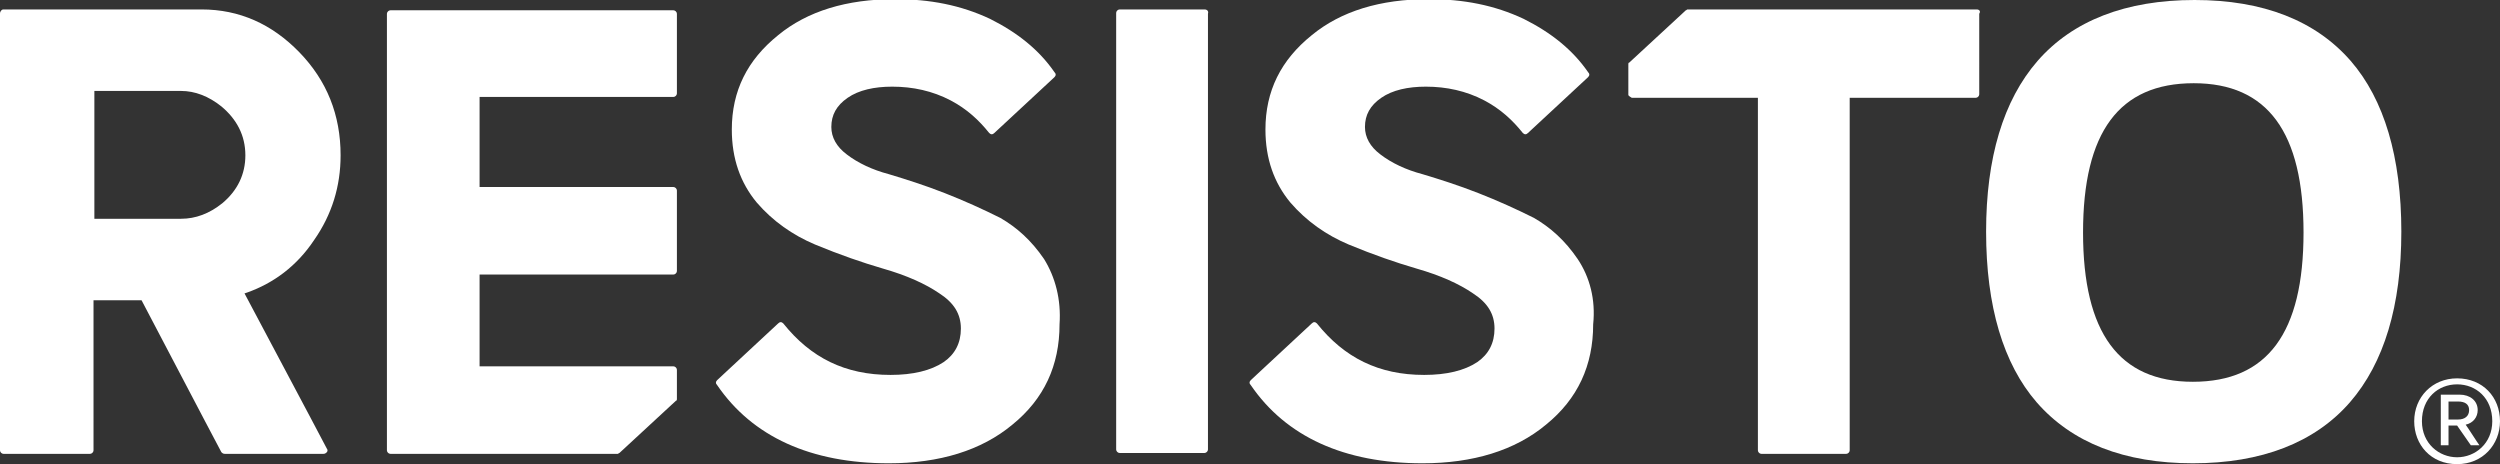 <?xml version="1.0" encoding="utf-8"?>
<!-- Generator: Adobe Illustrator 22.1.0, SVG Export Plug-In . SVG Version: 6.00 Build 0)  -->
<svg version="1.1" id="Calque_1" xmlns="http://www.w3.org/2000/svg" xmlns:xlink="http://www.w3.org/1999/xlink" x="0px" y="0px"
	 viewBox="0 0 291.4 54.1" width="291.4" height="54.1" style="enable-background:new 0 0 291.4 54.1;" xml:space="preserve">
<rect x="0" y="0" width="291.4" height="54.1" fill="#333333" stroke="none"/>
<style type="text/css">
	.st0{fill:#FFFFFF;}
</style>
<g>
	<g>
		<g>
			<path class="st0" d="M140.4,1.1h-9.9c-0.2,0-0.4,0.2-0.4,0.4v50.9c0,0.2,0.2,0.4,0.4,0.4h9.9c0.2,0,0.4-0.2,0.4-0.4V1.6
				C140.9,1.3,140.7,1.1,140.4,1.1z"/>
			<path class="st0" d="M274,7.1C269.9,2.4,263.8,0,255.8,0c-8,0-14.2,2.4-18.3,7.1c-4,4.6-6,11.3-6,19.9c0,8.7,2,15.4,5.9,19.9
				c4.1,4.7,10.2,7.1,18.2,7.1c8,0,14.2-2.4,18.3-7.1c4-4.6,6-11.3,6-19.9C279.9,18.3,277.9,11.6,274,7.1z M255.6,44.5
				c-8.6,0-12.8-5.7-12.8-17.4S247,9.7,255.7,9.7c8.6,0,12.8,5.7,12.8,17.4S264.3,44.5,255.6,44.5z"/>
			<path class="st0" d="M36.6,28c2.1-3,3.1-6.3,3.1-9.9c0-4.7-1.6-8.7-4.8-12s-7-5-11.4-5H0.4C0.2,1.1,0,1.3,0,1.6V2l0,0v50.5
				c0,0.2,0.2,0.4,0.4,0.4h10.1c0.2,0,0.4-0.2,0.4-0.4V35h5.6l7.4,14.1l1.9,3.6c0.1,0.1,0.2,0.2,0.4,0.2h11.5c0.2,0,0.3-0.1,0.4-0.2
				c0.1-0.1,0.1-0.3,0-0.4l-1.9-3.6l0,0l-7.7-14.5l0.3-0.1C31.9,33,34.6,31,36.6,28z M28.6,18.1c0,2.2-0.9,4.1-2.7,5.6
				c-1.5,1.2-3.1,1.8-4.8,1.8H11V10.6h10.1c1.6,0,3.2,0.6,4.7,1.8C27.6,13.9,28.6,15.8,28.6,18.1z"/>
			<path class="st0" d="M78.5,11.3c0.2,0,0.4-0.2,0.4-0.4V1.6c0-0.2-0.2-0.4-0.4-0.4h-33c-0.2,0-0.4,0.2-0.4,0.4v50.9
				c0,0.2,0.2,0.4,0.4,0.4h26.4H72c0.1,0,0.1-0.1,0.2-0.1l6.6-6.1c0.1,0,0.1-0.1,0.1-0.2c0-0.1,0-0.1,0-0.2v-3.2l0,0
				c0-0.2-0.2-0.4-0.4-0.4H55.9V32h22.6c0.2,0,0.4-0.2,0.4-0.4v-9.4c0-0.2-0.2-0.4-0.4-0.4H55.9V11.3H78.5z"/>
			<path class="st0" d="M121.7,30.2c-1.5-2.2-3.2-3.7-5.1-4.8c-2-1-4.2-2-6.5-2.9s-4.5-1.6-6.5-2.2c-1.9-0.5-3.6-1.3-4.9-2.3
				c-1.2-0.9-1.8-2-1.8-3.2c0-1.4,0.6-2.5,1.9-3.4c1.3-0.9,3.1-1.3,5.2-1.3c2.4,0,4.7,0.5,6.8,1.6c1.9,1,3.3,2.3,4.5,3.8
				c0.2,0.2,0.4,0.2,0.6,0l7-6.5c0.2-0.2,0.2-0.4,0-0.6c-1.8-2.6-4.3-4.6-7.5-6.2c-3.4-1.6-7-2.3-11.1-2.3c-5.6,0-10.2,1.4-13.6,4.2
				c-3.6,2.9-5.4,6.5-5.4,11c0,3.4,1,6.2,2.9,8.5c1.9,2.2,4.2,3.8,6.8,4.9c2.9,1.2,5.5,2.1,7.9,2.8c2.8,0.8,5,1.8,6.6,2.9
				c1.7,1.1,2.5,2.4,2.5,4.1c0,1.7-0.7,3-2,3.9c-1.5,1-3.6,1.5-6.2,1.5c-5.3,0-9.3-2-12.5-6c-0.2-0.2-0.4-0.2-0.6,0l-7.1,6.6
				c-0.2,0.2-0.2,0.4,0,0.6c4.1,6,10.9,9.1,20,9.1c5.9,0,10.8-1.5,14.4-4.5c3.7-3,5.5-6.9,5.5-11.7C123.7,34.9,123,32.3,121.7,30.2z
				"/>
			<path class="st0" d="M183.9,30.2c-1.5-2.2-3.2-3.7-5.1-4.8c-2-1-4.2-2-6.5-2.9s-4.5-1.6-6.5-2.2c-1.9-0.5-3.6-1.3-4.9-2.3
				c-1.2-0.9-1.8-2-1.8-3.2c0-1.4,0.6-2.5,1.9-3.4c1.3-0.9,3.1-1.3,5.2-1.3c2.4,0,4.7,0.5,6.8,1.6c1.9,1,3.3,2.3,4.5,3.8
				c0.2,0.2,0.4,0.2,0.6,0l7-6.5c0.2-0.2,0.2-0.4,0-0.6c-1.8-2.6-4.3-4.6-7.5-6.2c-3.4-1.6-7-2.3-11.1-2.3c-5.6,0-10.2,1.4-13.6,4.2
				c-3.6,2.9-5.4,6.5-5.4,11c0,3.4,1,6.2,2.9,8.5c1.9,2.2,4.2,3.8,6.8,4.9c2.9,1.2,5.5,2.1,7.9,2.8c2.8,0.8,5,1.8,6.6,2.9
				c1.7,1.1,2.5,2.4,2.5,4.1c0,1.7-0.7,3-2,3.9c-1.5,1-3.6,1.5-6.2,1.5c-5.3,0-9.3-2-12.5-6c-0.2-0.2-0.4-0.2-0.6,0l-7.1,6.6
				c-0.2,0.2-0.2,0.4,0,0.6c4.1,6,10.9,9.1,20,9.1c5.9,0,10.8-1.5,14.4-4.5c3.7-3,5.5-6.9,5.5-11.7C186,34.9,185.3,32.3,183.9,30.2z
				"/>
			<path class="st0" d="M230.4,1.1h-33.6h-0.1c-0.1,0-0.1,0.1-0.2,0.1l-6.6,6.1c-0.1,0-0.1,0.1-0.1,0.2s0,0.1,0,0.2V11v0.1
				c0.1,0.1,0.2,0.2,0.4,0.3h14.7v41.1c0,0.2,0.2,0.4,0.4,0.4h9.9c0.2,0,0.4-0.2,0.4-0.4V11.4h14.7c0.2,0,0.4-0.2,0.4-0.4V1.6
				C230.9,1.3,230.7,1.1,230.4,1.1z"/>
		</g>
	</g>
	<g>
		<path class="st0" d="M281.4,49.1c0-2.8,2.1-5,5-5c3,0,5,2.2,5,5c0,2.7-2,5-5,5C283.3,54.1,281.4,51.8,281.4,49.1z M290.5,49.1
			c0-2.7-1.9-4.3-4.1-4.3s-4.1,1.6-4.1,4.3c0,2.6,2,4.2,4.1,4.2S290.5,51.7,290.5,49.1z M284.4,46h2.3c1.2,0,2.1,0.7,2.1,1.8
			c0,0.8-0.5,1.5-1.4,1.7c0.3,0.4,1.3,2,1.6,2.4h-1l-1.6-2.3h-1v2.3h-0.9V46H284.4z M286.5,48.9c0.8,0,1.3-0.4,1.3-1.1
			c0-0.7-0.5-1-1.3-1h-1.1v2.1H286.5z"/>
	</g>
</g>
</svg>

